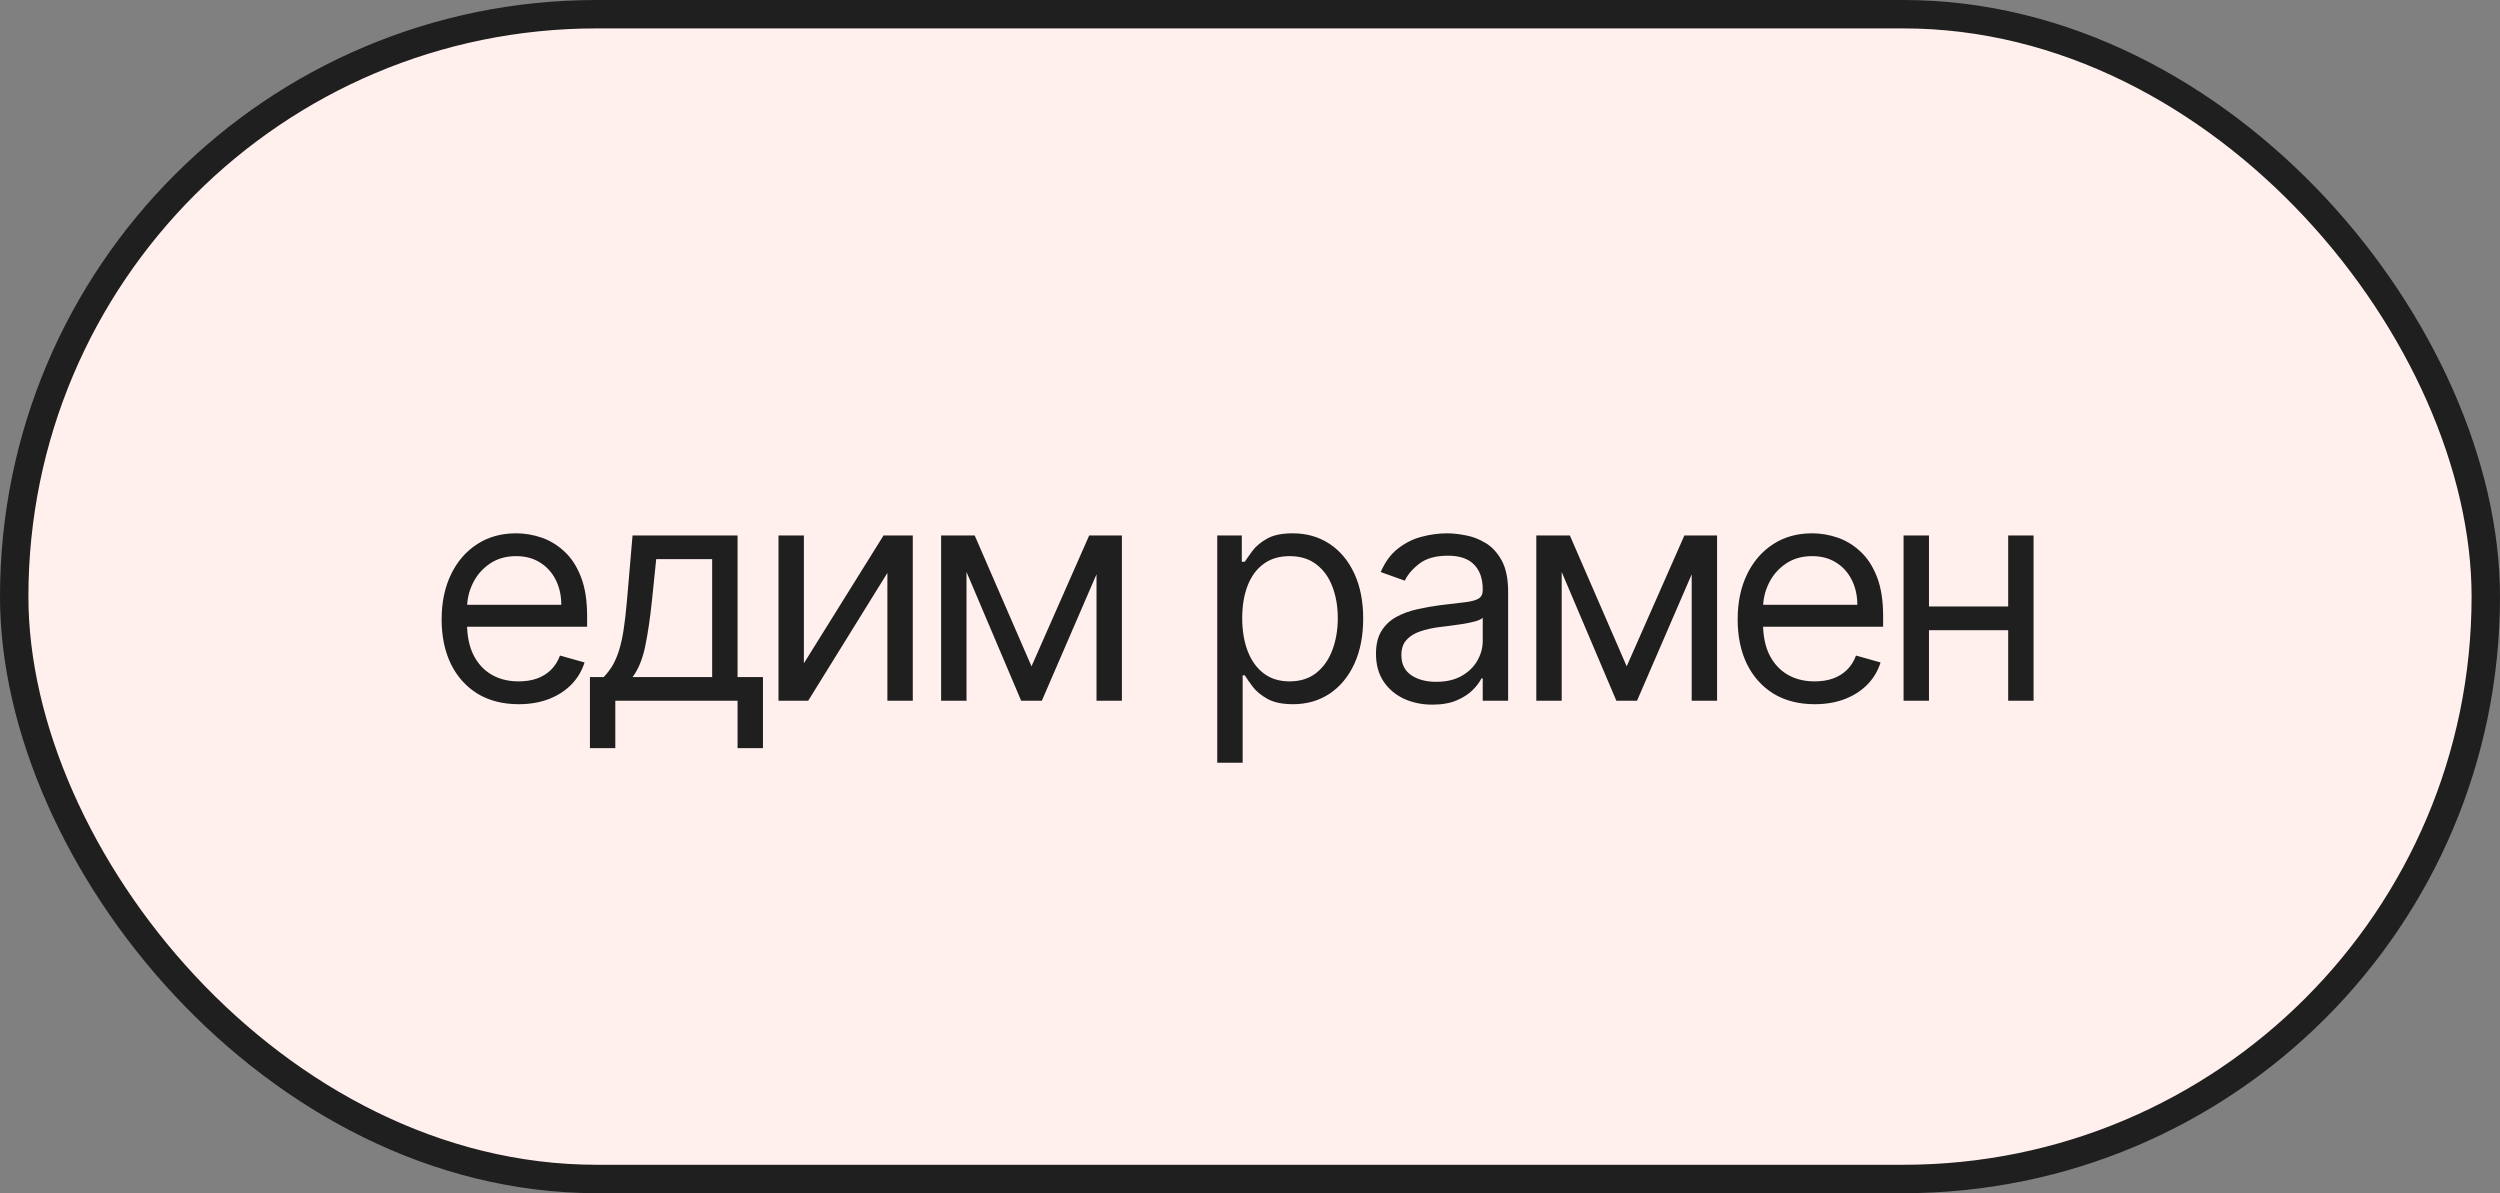 <?xml version="1.0" encoding="UTF-8"?> <svg xmlns="http://www.w3.org/2000/svg" width="132" height="63" viewBox="0 0 132 63" fill="none"><rect x="0" y="0" width="132" height="63" fill="#808080" stroke="none"/><rect x="0.75" y="0.75" width="130.5" height="61.5" rx="30.75" fill="#FFF0EE"></rect><rect x="0.75" y="0.75" width="130.5" height="61.5" rx="30.75" stroke="#1F1F1F" stroke-width="1.5"></rect><path d="M27.386 37.182C26.546 37.182 25.82 36.996 25.21 36.625C24.604 36.25 24.136 35.727 23.807 35.057C23.481 34.383 23.318 33.599 23.318 32.705C23.318 31.811 23.481 31.023 23.807 30.341C24.136 29.655 24.595 29.121 25.182 28.739C25.773 28.352 26.462 28.159 27.25 28.159C27.704 28.159 28.153 28.235 28.597 28.386C29.04 28.538 29.443 28.784 29.807 29.125C30.171 29.462 30.46 29.909 30.676 30.466C30.892 31.023 31 31.708 31 32.523V33.091H24.273V31.932H29.636C29.636 31.439 29.538 31 29.341 30.614C29.148 30.227 28.871 29.922 28.511 29.699C28.155 29.475 27.735 29.364 27.25 29.364C26.716 29.364 26.254 29.496 25.864 29.761C25.477 30.023 25.18 30.364 24.972 30.784C24.763 31.204 24.659 31.655 24.659 32.136V32.909C24.659 33.568 24.773 34.127 25 34.585C25.231 35.04 25.551 35.386 25.96 35.625C26.369 35.86 26.845 35.977 27.386 35.977C27.739 35.977 28.057 35.928 28.341 35.83C28.629 35.727 28.877 35.576 29.085 35.375C29.294 35.17 29.454 34.917 29.568 34.614L30.864 34.977C30.727 35.417 30.498 35.803 30.176 36.136C29.854 36.466 29.456 36.724 28.983 36.909C28.509 37.091 27.977 37.182 27.386 37.182ZM31.148 39.5V35.75H31.875C32.053 35.564 32.207 35.364 32.336 35.148C32.464 34.932 32.576 34.676 32.671 34.381C32.769 34.081 32.852 33.718 32.921 33.29C32.989 32.858 33.05 32.337 33.102 31.727L33.398 28.273H38.943V35.75H40.284V39.5H38.943V37H32.489V39.5H31.148ZM33.398 35.75H37.602V29.523H34.648L34.421 31.727C34.326 32.64 34.209 33.438 34.068 34.119C33.928 34.801 33.705 35.345 33.398 35.75ZM42.445 35.023L46.65 28.273H48.195V37H46.854V30.25L42.672 37H41.104V28.273H42.445V35.023ZM54.464 35.182L57.509 28.273H58.782L55.009 37H53.918L50.214 28.273H51.464L54.464 35.182ZM51.032 28.273V37H49.691V28.273H51.032ZM57.896 37V28.273H59.236V37H57.896ZM64.271 40.273V28.273H65.567V29.659H65.726C65.824 29.508 65.96 29.314 66.135 29.079C66.313 28.841 66.567 28.629 66.896 28.443C67.229 28.254 67.68 28.159 68.248 28.159C68.983 28.159 69.631 28.343 70.192 28.71C70.752 29.078 71.19 29.599 71.504 30.273C71.818 30.947 71.976 31.742 71.976 32.659C71.976 33.583 71.818 34.385 71.504 35.062C71.19 35.737 70.754 36.26 70.197 36.631C69.64 36.998 68.998 37.182 68.271 37.182C67.71 37.182 67.262 37.089 66.924 36.903C66.587 36.714 66.328 36.5 66.146 36.261C65.964 36.019 65.824 35.818 65.726 35.659H65.612V40.273H64.271ZM65.589 32.636C65.589 33.295 65.686 33.877 65.879 34.381C66.072 34.881 66.354 35.273 66.726 35.557C67.097 35.837 67.551 35.977 68.089 35.977C68.65 35.977 69.118 35.83 69.493 35.534C69.871 35.235 70.156 34.833 70.345 34.33C70.538 33.822 70.635 33.258 70.635 32.636C70.635 32.023 70.54 31.47 70.351 30.977C70.165 30.481 69.883 30.089 69.504 29.801C69.129 29.509 68.657 29.364 68.089 29.364C67.544 29.364 67.085 29.502 66.714 29.778C66.343 30.051 66.063 30.434 65.873 30.926C65.684 31.415 65.589 31.985 65.589 32.636ZM75.629 37.205C75.076 37.205 74.574 37.1 74.124 36.892C73.673 36.68 73.315 36.375 73.05 35.977C72.784 35.576 72.652 35.091 72.652 34.523C72.652 34.023 72.75 33.617 72.947 33.307C73.144 32.992 73.408 32.746 73.737 32.568C74.067 32.39 74.43 32.258 74.828 32.17C75.23 32.08 75.633 32.008 76.038 31.954C76.569 31.886 76.999 31.835 77.328 31.801C77.661 31.763 77.904 31.701 78.055 31.614C78.211 31.526 78.288 31.375 78.288 31.159V31.114C78.288 30.553 78.135 30.117 77.828 29.807C77.525 29.496 77.065 29.341 76.447 29.341C75.807 29.341 75.305 29.481 74.942 29.761C74.578 30.042 74.322 30.341 74.175 30.659L72.902 30.204C73.129 29.674 73.432 29.261 73.811 28.966C74.194 28.667 74.61 28.458 75.061 28.341C75.516 28.22 75.963 28.159 76.402 28.159C76.682 28.159 77.004 28.193 77.368 28.261C77.735 28.326 78.089 28.46 78.43 28.665C78.775 28.869 79.061 29.178 79.288 29.591C79.516 30.004 79.629 30.557 79.629 31.25V37H78.288V35.818H78.22C78.129 36.008 77.978 36.21 77.766 36.426C77.553 36.642 77.271 36.826 76.919 36.977C76.567 37.129 76.137 37.205 75.629 37.205ZM75.834 36C76.364 36 76.811 35.896 77.175 35.688C77.542 35.479 77.819 35.21 78.004 34.881C78.194 34.551 78.288 34.205 78.288 33.841V32.614C78.231 32.682 78.106 32.744 77.913 32.801C77.724 32.854 77.504 32.901 77.254 32.943C77.008 32.981 76.767 33.015 76.533 33.045C76.302 33.072 76.114 33.095 75.97 33.114C75.622 33.159 75.296 33.233 74.993 33.335C74.694 33.434 74.451 33.583 74.266 33.784C74.084 33.981 73.993 34.25 73.993 34.591C73.993 35.057 74.165 35.409 74.51 35.648C74.858 35.883 75.3 36 75.834 36ZM85.889 35.182L88.935 28.273H90.208L86.435 37H85.344L81.639 28.273H82.889L85.889 35.182ZM82.458 28.273V37H81.117V28.273H82.458ZM89.321 37V28.273H90.662V37H89.321ZM95.816 37.182C94.975 37.182 94.249 36.996 93.64 36.625C93.034 36.25 92.566 35.727 92.236 35.057C91.91 34.383 91.748 33.599 91.748 32.705C91.748 31.811 91.91 31.023 92.236 30.341C92.566 29.655 93.024 29.121 93.611 28.739C94.202 28.352 94.891 28.159 95.679 28.159C96.134 28.159 96.583 28.235 97.026 28.386C97.469 28.538 97.873 28.784 98.236 29.125C98.6 29.462 98.89 29.909 99.106 30.466C99.321 31.023 99.429 31.708 99.429 32.523V33.091H92.702V31.932H98.066C98.066 31.439 97.967 31 97.77 30.614C97.577 30.227 97.301 29.922 96.941 29.699C96.585 29.475 96.164 29.364 95.679 29.364C95.145 29.364 94.683 29.496 94.293 29.761C93.907 30.023 93.609 30.364 93.401 30.784C93.193 31.204 93.088 31.655 93.088 32.136V32.909C93.088 33.568 93.202 34.127 93.429 34.585C93.66 35.04 93.981 35.386 94.39 35.625C94.799 35.86 95.274 35.977 95.816 35.977C96.168 35.977 96.486 35.928 96.77 35.83C97.058 35.727 97.306 35.576 97.515 35.375C97.723 35.17 97.884 34.917 97.998 34.614L99.293 34.977C99.157 35.417 98.927 35.803 98.606 36.136C98.284 36.466 97.886 36.724 97.412 36.909C96.939 37.091 96.407 37.182 95.816 37.182ZM106.35 32.023V33.273H101.532V32.023H106.35ZM101.85 28.273V37H100.509V28.273H101.85ZM107.373 28.273V37H106.032V28.273H107.373Z" fill="#1F1F1F"></path></svg> 